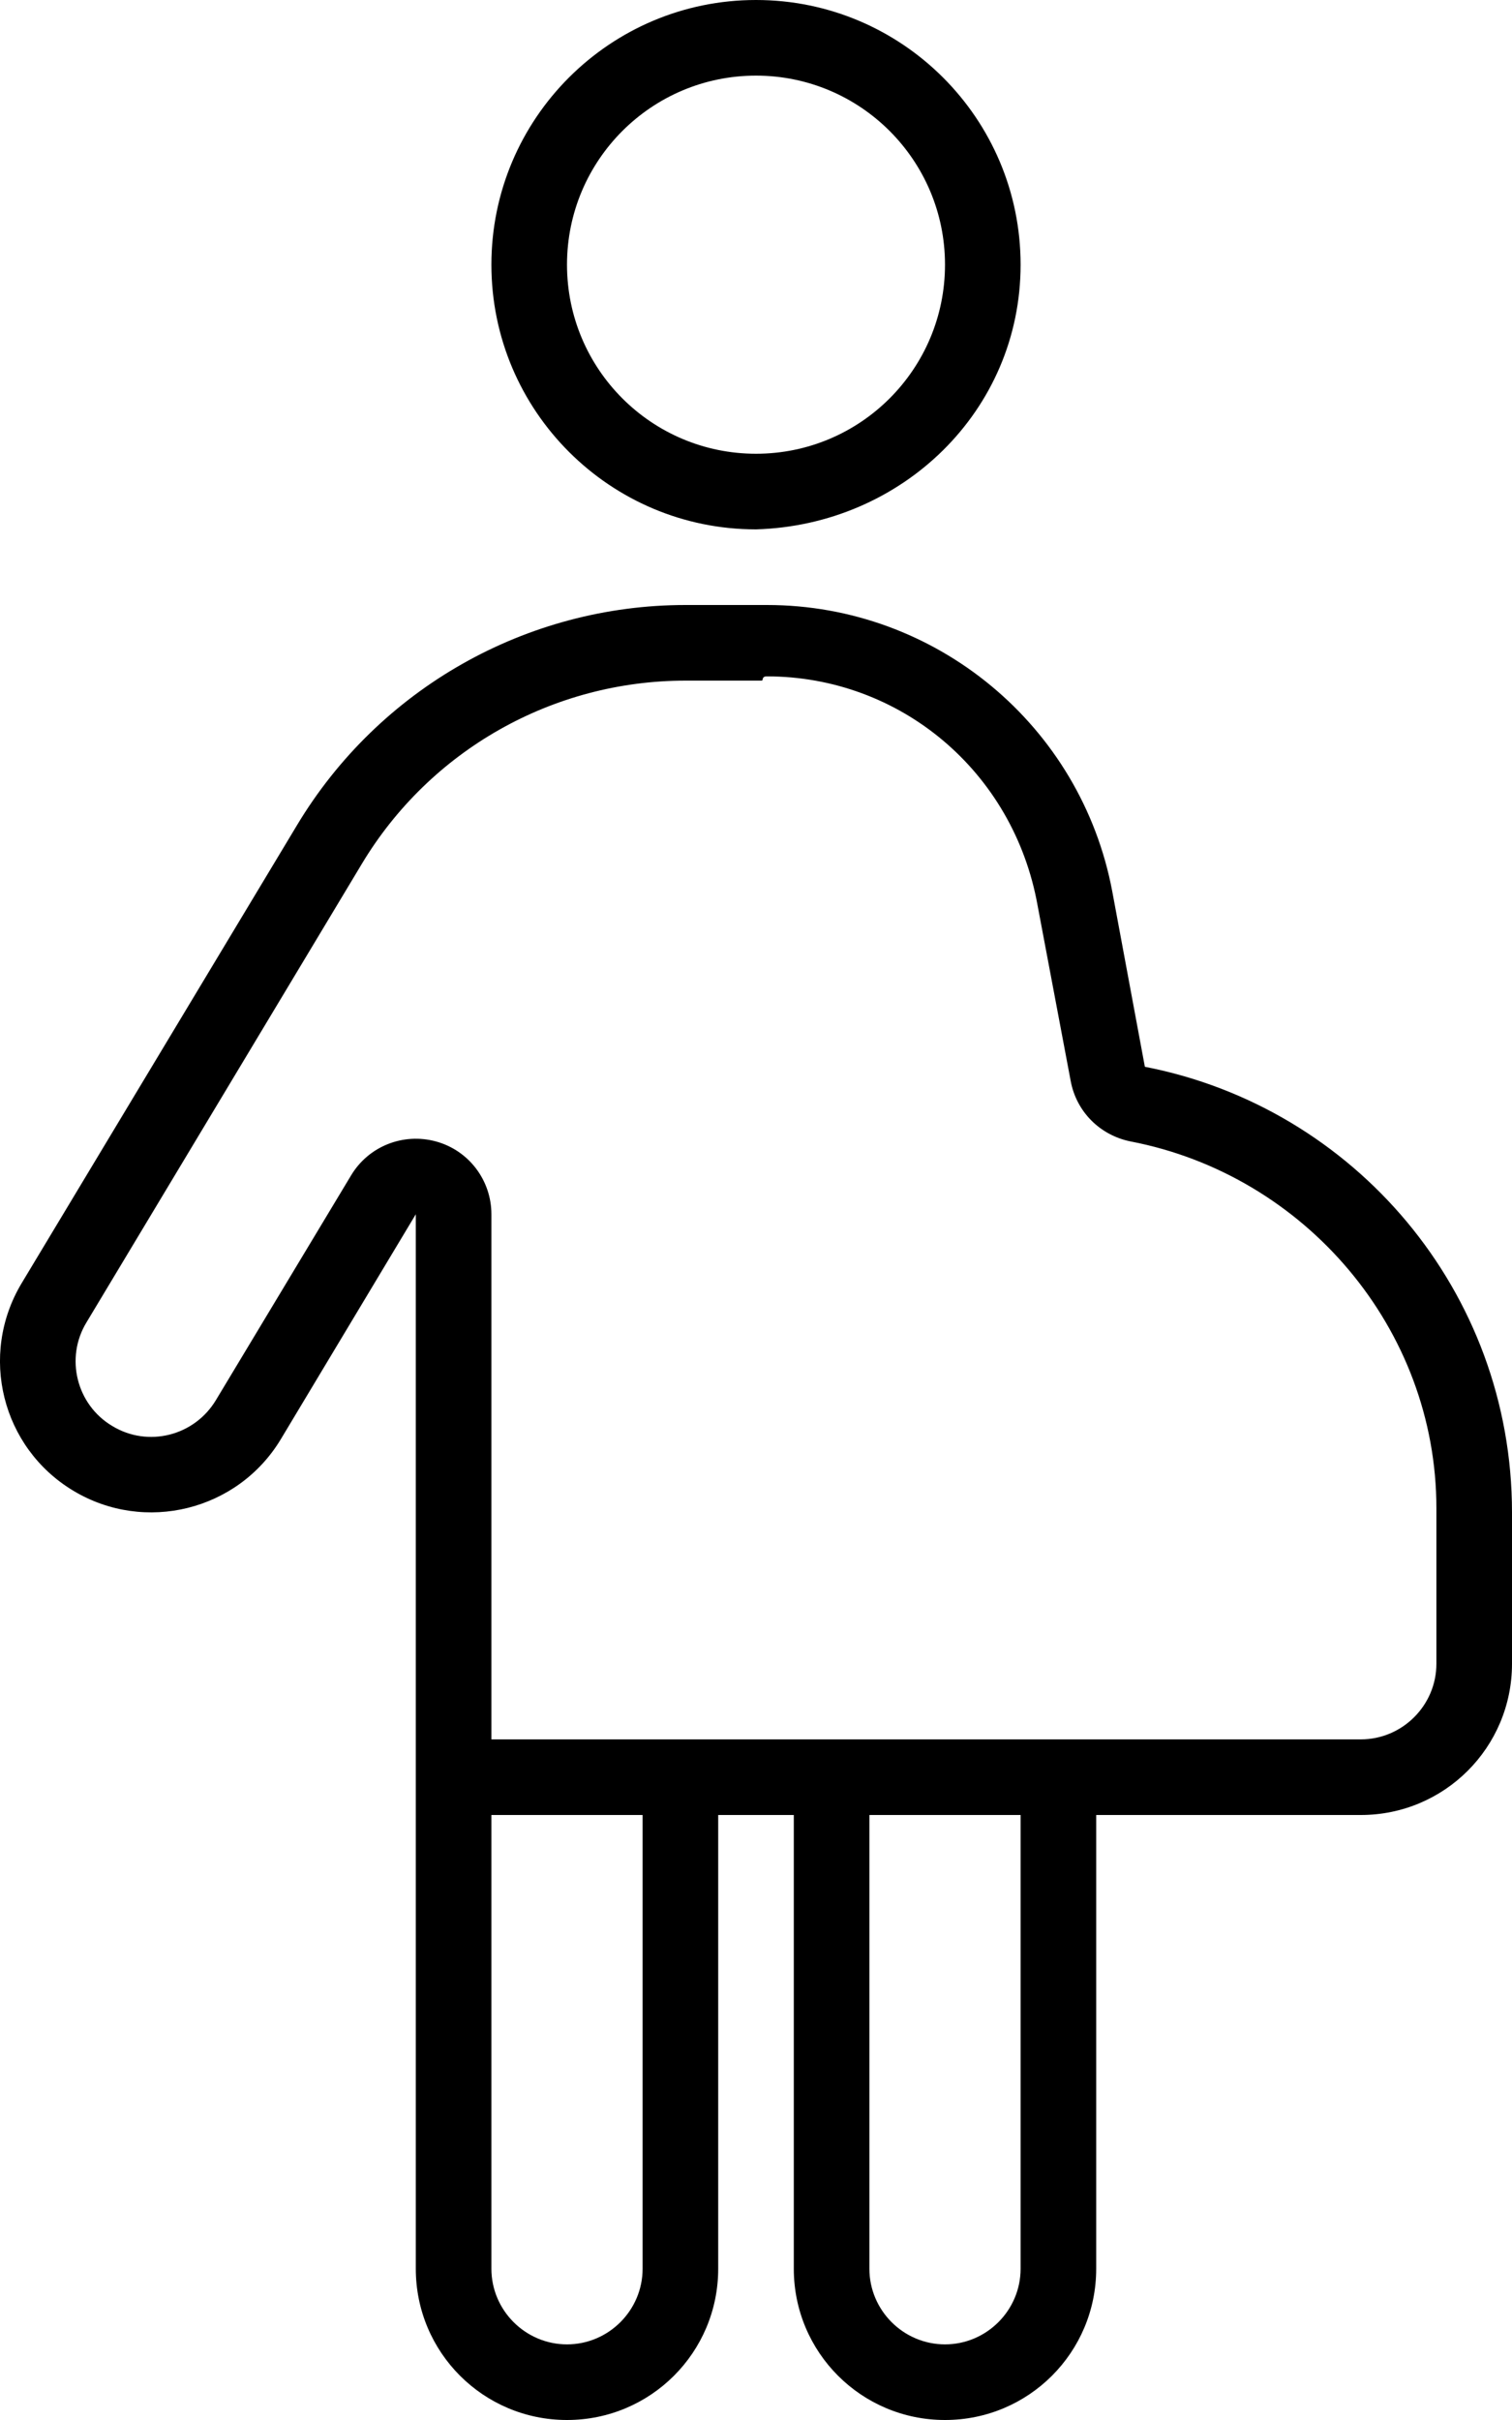 <svg xmlns="http://www.w3.org/2000/svg" viewBox="0 0 320 512"><!--! Font Awesome Pro 6.2.0 by @fontawesome - https://fontawesome.com License - https://fontawesome.com/license (Commercial License) Copyright 2022 Fonticons, Inc. --><path d="M152 384V480C152 497.7 137.7 512 120 512C102.3 512 88 497.7 88 480V288V287.9V256.9L59.43 304.5C50.33 319.6 30.67 324.5 15.52 315.4C.37 306.3-4.531 286.7 4.573 271.5L62.85 174.6C80.2 145.7 111.4 128 145.1 128H160C160.3 128 160.6 128 160.9 128C161.4 128 161.9 128 162.3 128C198.1 128 228.8 153.5 235.4 188.6L242.3 225.7C286.6 234.3 320 273.2 320 320V352C320 369.7 305.7 384 288 384H232V480C232 497.7 217.7 512 200 512C182.3 512 168 497.7 168 480V384L152 384zM160 144H145.1C117 144 91.02 158.7 76.56 182.8L18.29 279.8C13.74 287.3 16.18 297.2 23.76 301.7C31.33 306.3 41.16 303.8 45.71 296.2L74.29 248.7C77.99 242.5 85.35 239.6 92.28 241.5C99.21 243.4 104 249.7 104 256.9V287.9V288V368H288C296.8 368 304 360.8 304 352V319.1C304 281.1 276.2 248.6 239.3 241.5C232.8 240.2 227.8 235.2 226.6 228.7L219.6 191.6C214.5 163.1 190.4 143.1 162.3 143.1C161.1 143.1 161.6 144 161.2 144C160.1 144 160.7 144 160.5 144L160 144zM104 384V480C104 488.8 111.2 496 120 496C128.8 496 136 488.8 136 480V384H104zM184 384V480C184 488.8 191.2 496 200 496C208.8 496 216 488.8 216 480V384H184zM216 56C216 86.93 190.9 111.1 160 112C129.1 112 104 86.93 104 56C104 25.07 129.1 0 160 0C190.9 0 216 25.07 216 56zM160 16C137.9 16 120 33.91 120 56C120 78.09 137.9 96 160 96C182.1 96 200 78.09 200 56C200 33.91 182.1 16 160 16z"/></svg>